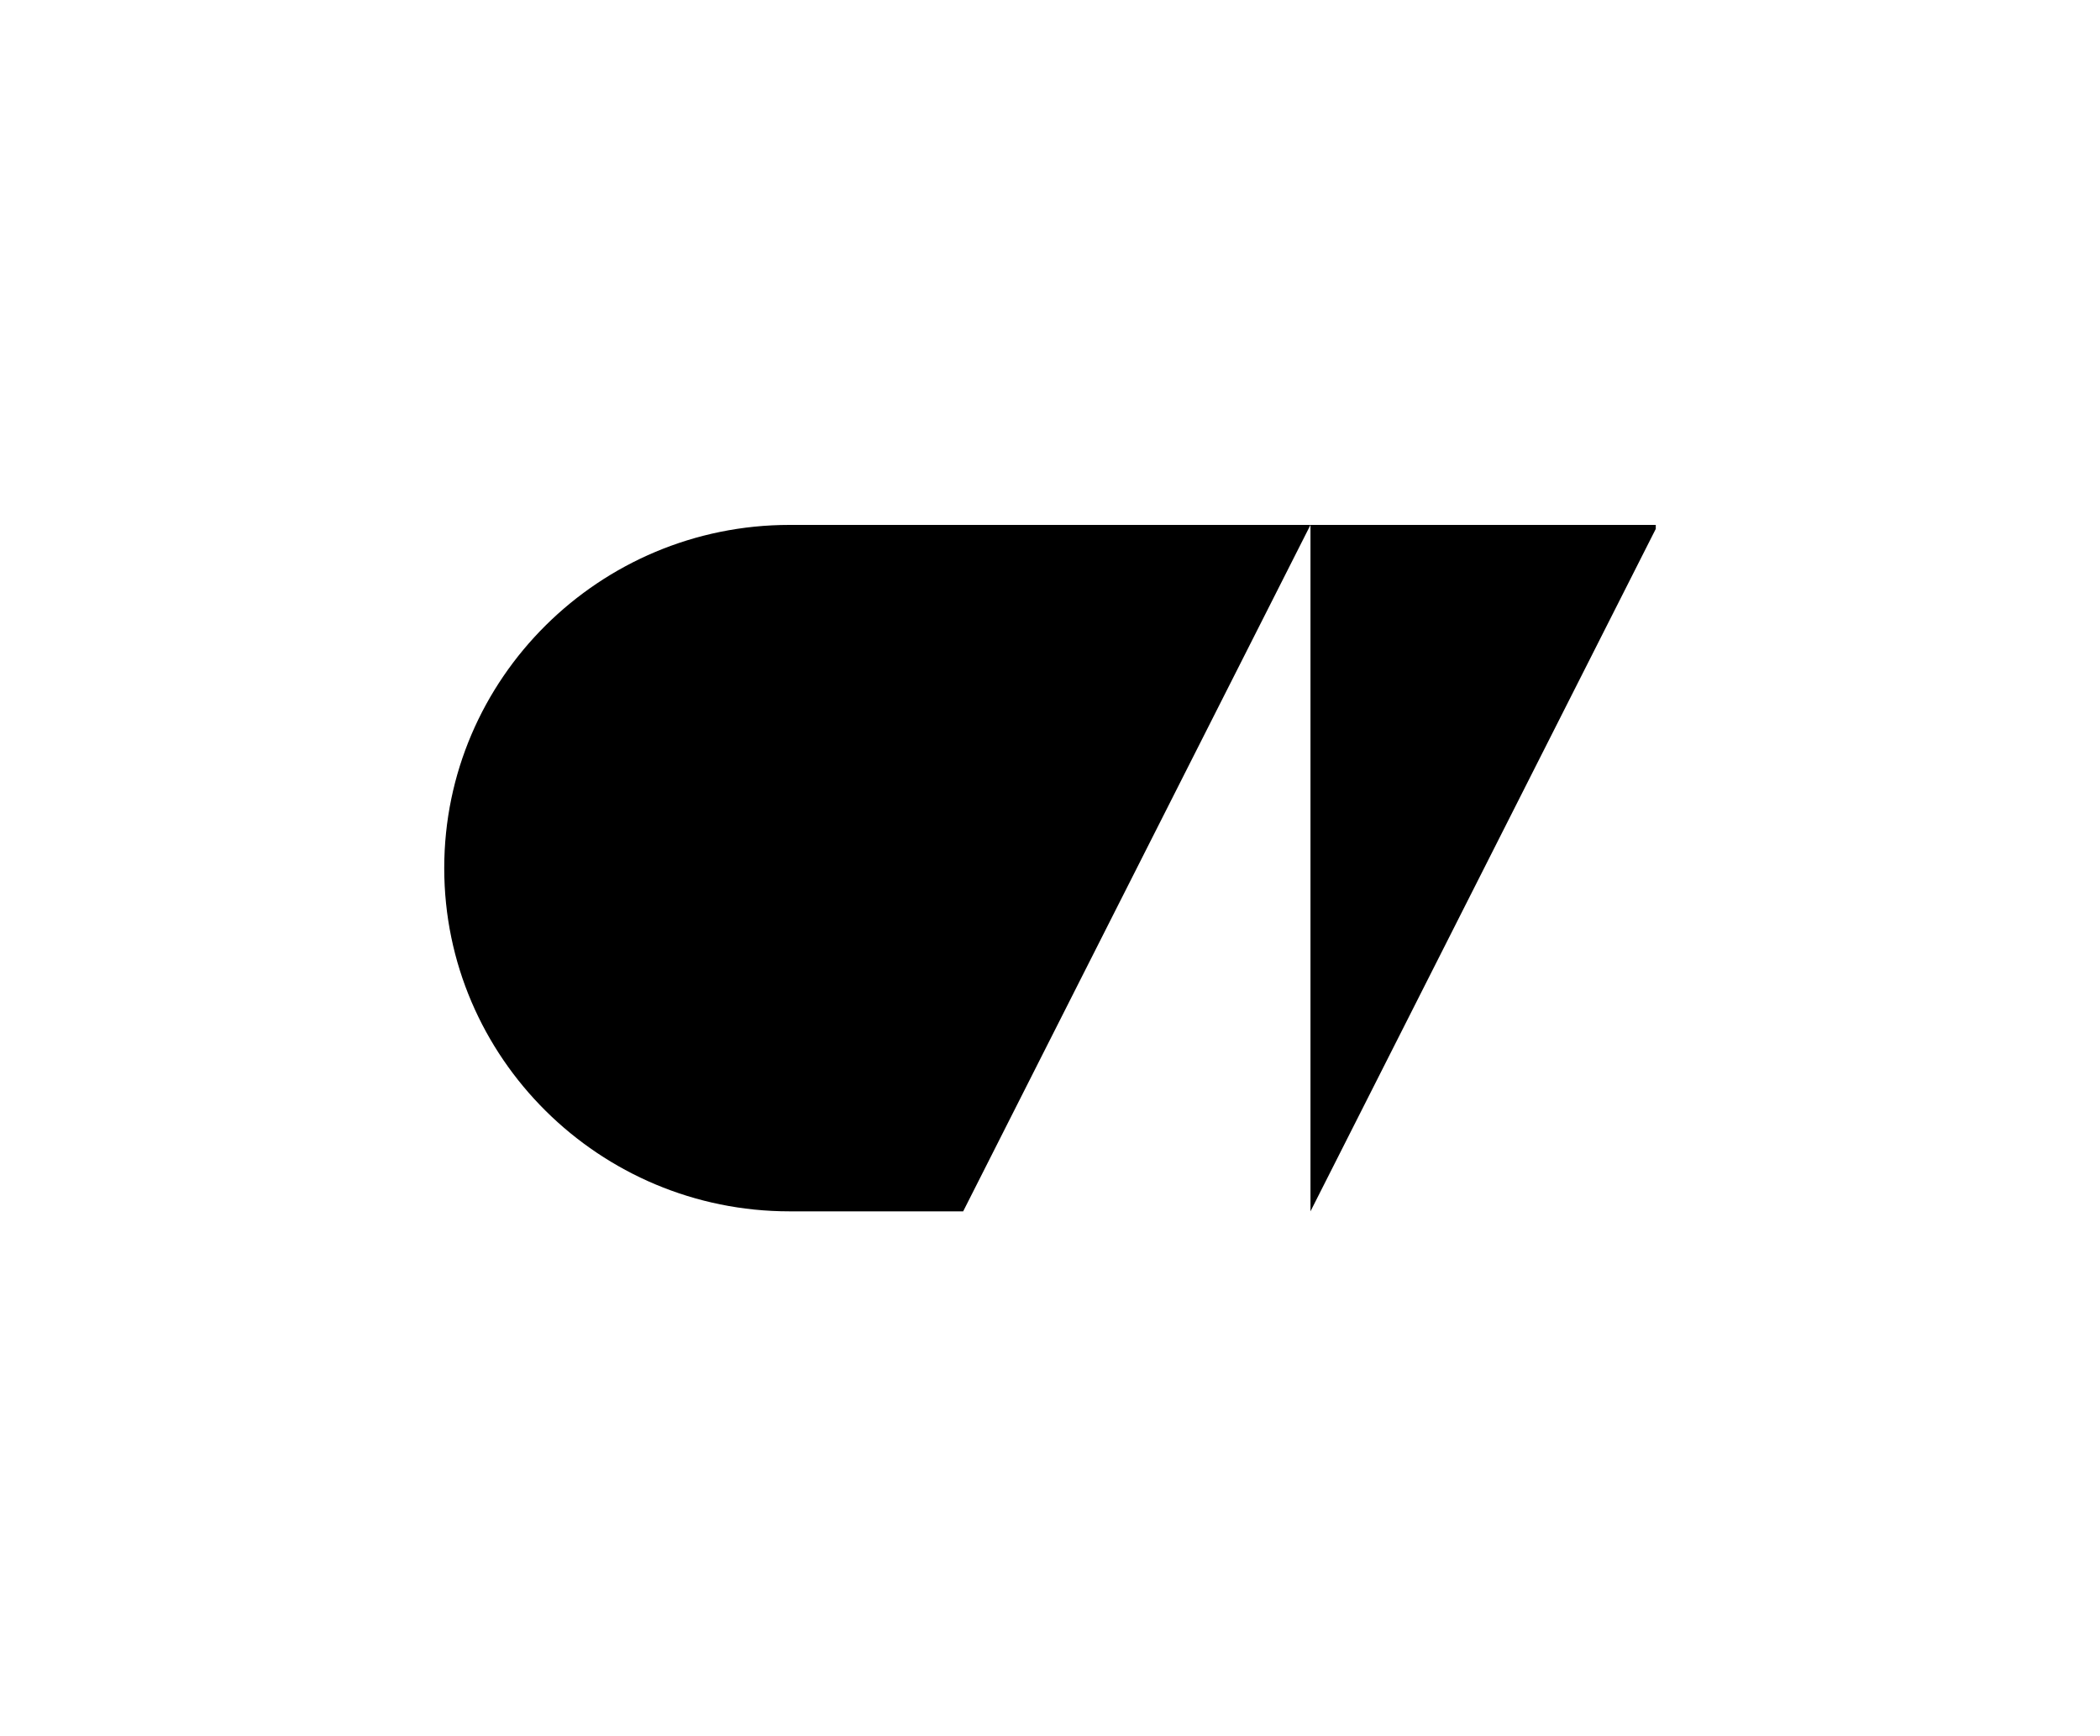 <svg width="208" height="172" viewBox="0 0 208 172" fill="none" xmlns="http://www.w3.org/2000/svg">
<g clip-path="url(#clip0_1945_553)">
<path d="M129.8 52L95.4 120H78.2C59.4 120 44 104.8 44 86C44 67.2 59.4 52 78.2 52H129.8ZM129.8 120V52H164.2L129.8 120Z" fill="black"/>
</g>
<defs>
<clipPath id="clip0_1945_553">
<rect width="120" height="68" fill="white" transform="translate(44 52)"/>
</clipPath>
</defs>
</svg>
